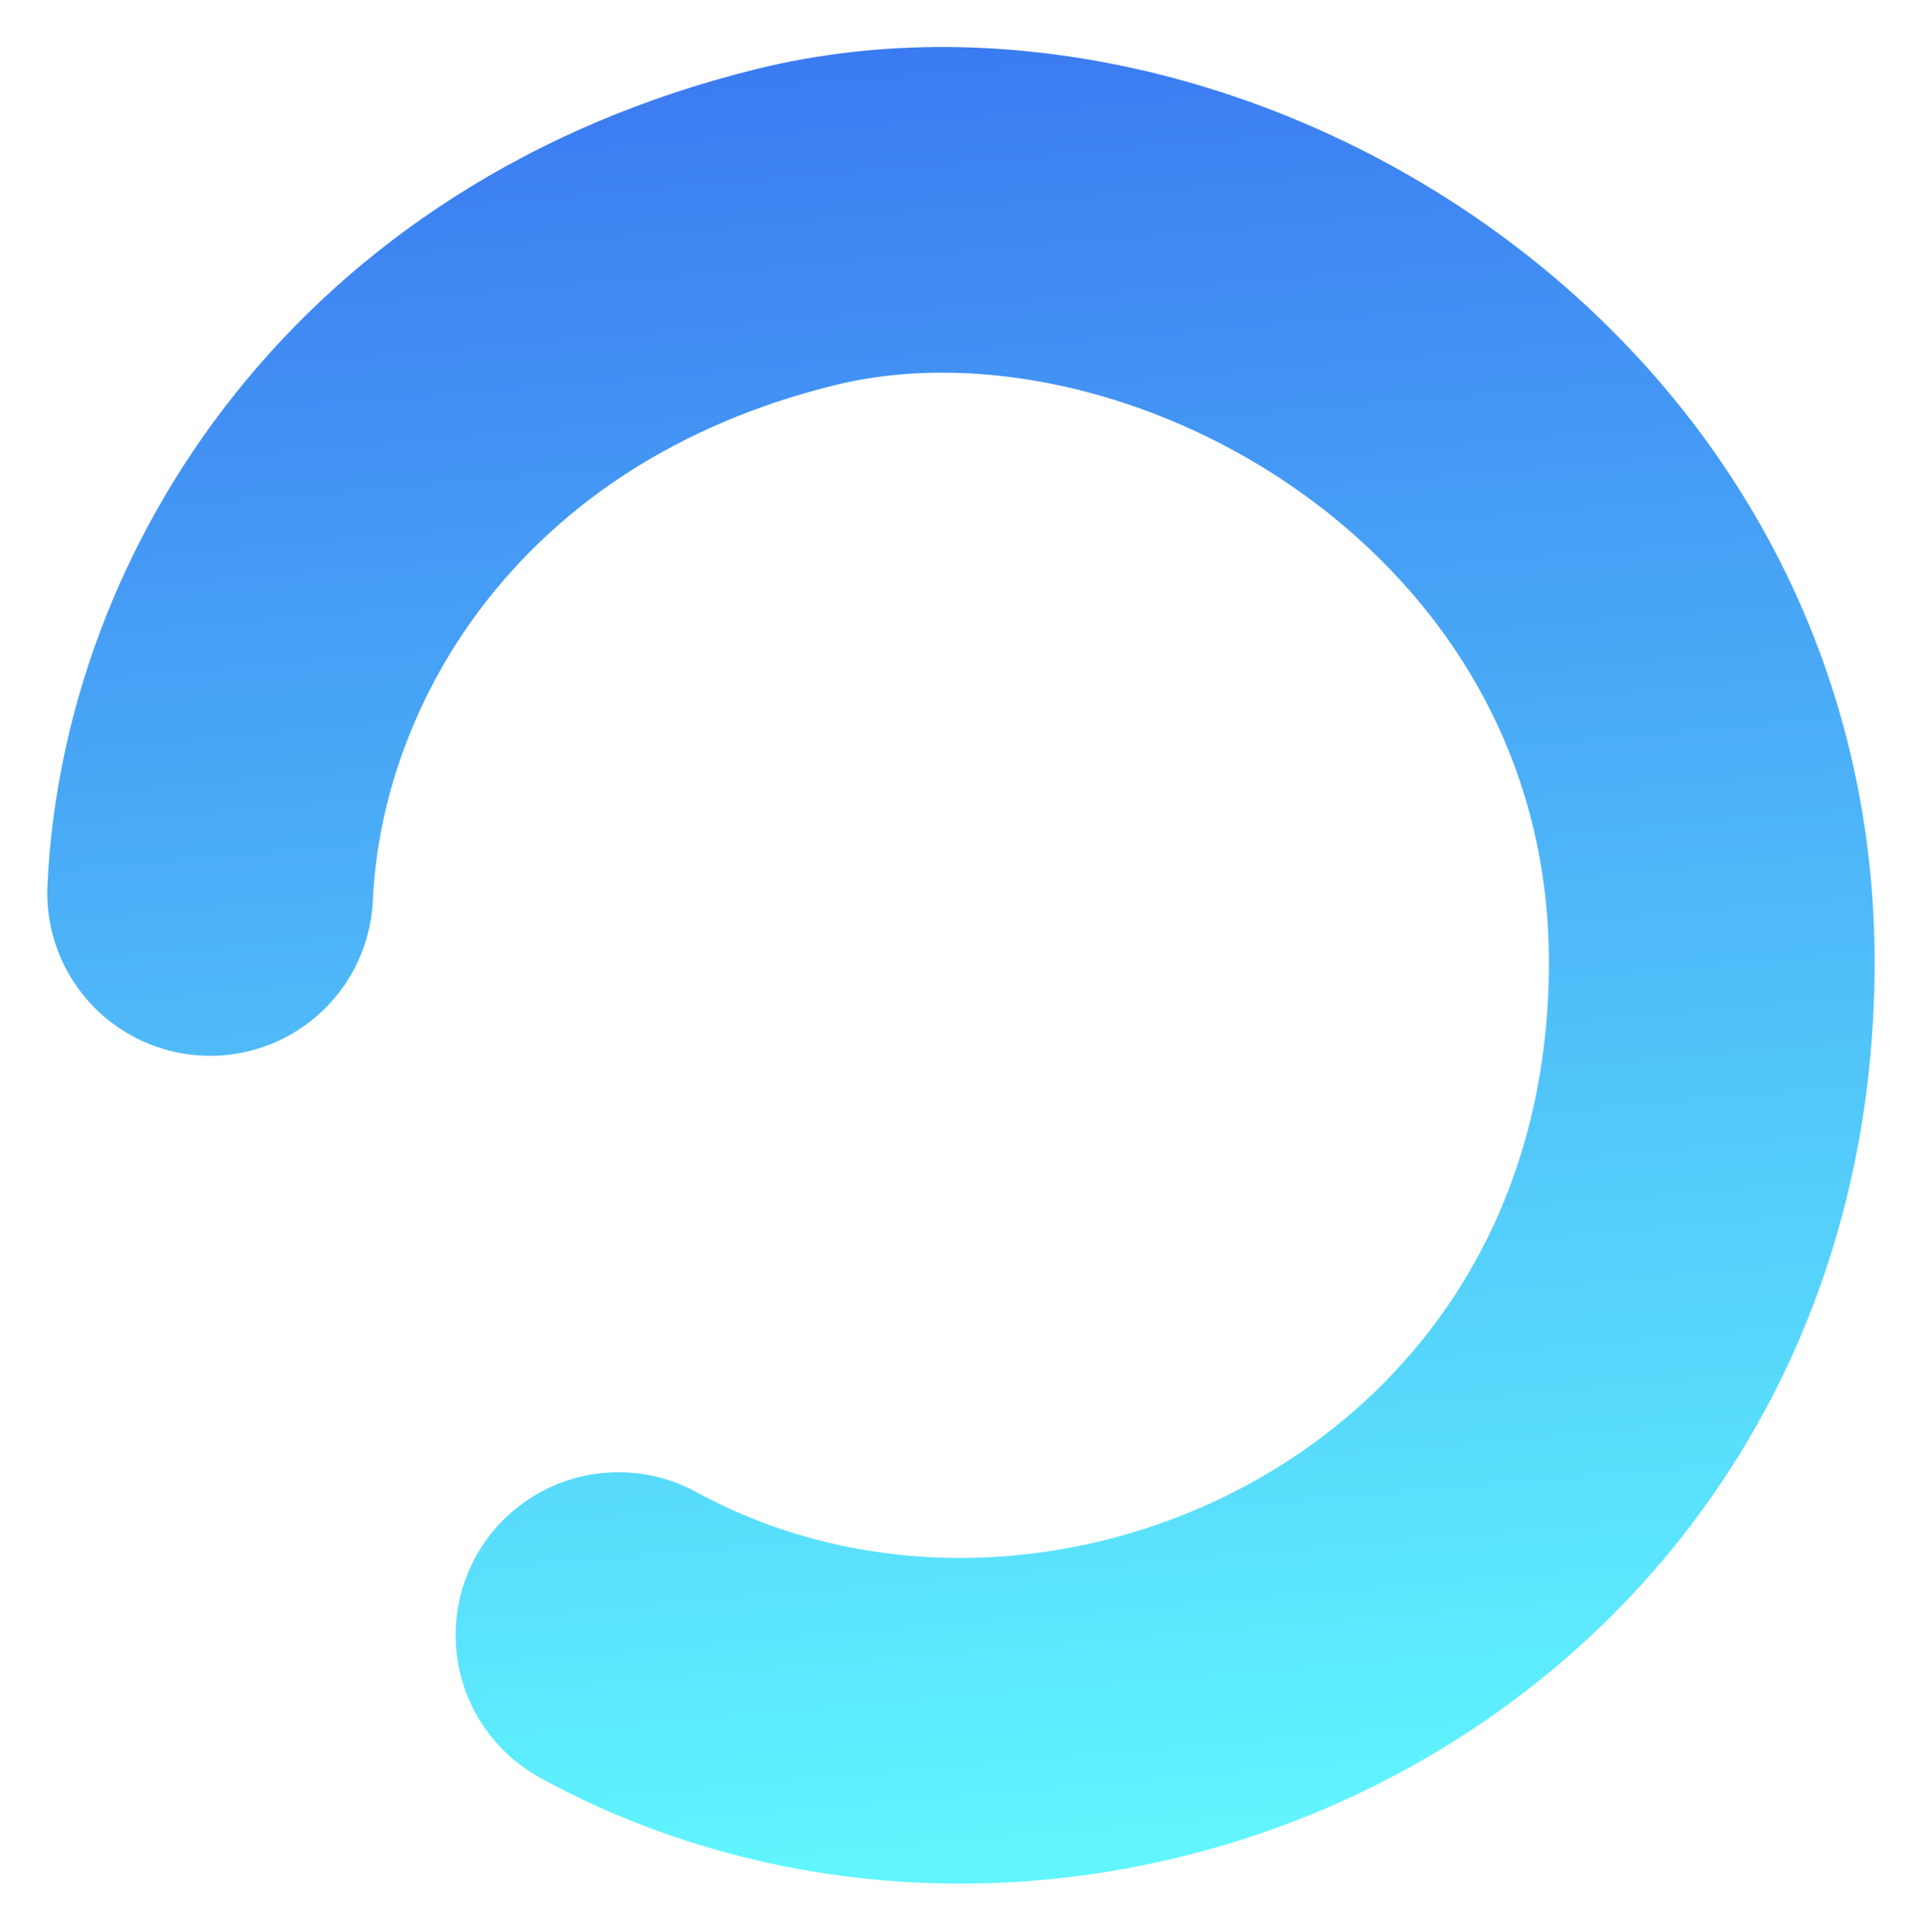 <svg width="431" height="433" viewBox="0 0 431 433" fill="none" xmlns="http://www.w3.org/2000/svg">
<g filter="url(#filter0_i)">
<circle cx="215" cy="216" r="169" transform="rotate(90 215 216)" stroke="white" stroke-width="72"/>
</g>
<g filter="url(#filter1_d)">
<path d="M47.097 200.168C49.826 140.285 91.46 72.387 178.239 50.928C265.019 29.469 384.801 98.435 383.657 217.506C382.331 355.589 238.738 421.121 138.621 366.507" stroke="url(#paint0_linear)" stroke-width="73" stroke-linecap="round" stroke-linejoin="round"/>
</g>
<defs>
<filter id="filter0_i" x="10" y="11" width="410" height="414" filterUnits="userSpaceOnUse" color-interpolation-filters="sRGB">
<feFlood flood-opacity="0" result="BackgroundImageFix"/>
<feBlend mode="normal" in="SourceGraphic" in2="BackgroundImageFix" result="shape"/>
<feColorMatrix in="SourceAlpha" type="matrix" values="0 0 0 0 0 0 0 0 0 0 0 0 0 0 0 0 0 0 127 0" result="hardAlpha"/>
<feOffset dy="4"/>
<feGaussianBlur stdDeviation="10"/>
<feComposite in2="hardAlpha" operator="arithmetic" k2="-1" k3="1"/>
<feColorMatrix type="matrix" values="0 0 0 0 0 0 0 0 0 0 0 0 0 0 0 0 0 0 0.2 0"/>
<feBlend mode="normal" in2="shape" result="effect1_innerShadow"/>
</filter>
<filter id="filter1_d" x="0.597" y="0.529" width="429.569" height="431.568" filterUnits="userSpaceOnUse" color-interpolation-filters="sRGB">
<feFlood flood-opacity="0" result="BackgroundImageFix"/>
<feColorMatrix in="SourceAlpha" type="matrix" values="0 0 0 0 0 0 0 0 0 0 0 0 0 0 0 0 0 0 127 0"/>
<feOffset/>
<feGaussianBlur stdDeviation="5"/>
<feColorMatrix type="matrix" values="0 0 0 0 0 0 0 0 0 0 0 0 0 0 0 0 0 0 0.3 0"/>
<feBlend mode="normal" in2="BackgroundImageFix" result="effect1_dropShadow"/>
<feBlend mode="normal" in="SourceGraphic" in2="effect1_dropShadow" result="shape"/>
</filter>
<linearGradient id="paint0_linear" x1="281.529" y1="409" x2="244.529" y2="-27.5" gradientUnits="userSpaceOnUse">
<stop stop-color="#60F5FF"/>
<stop offset="1" stop-color="#3870F0"/>
</linearGradient>
</defs>
</svg>
